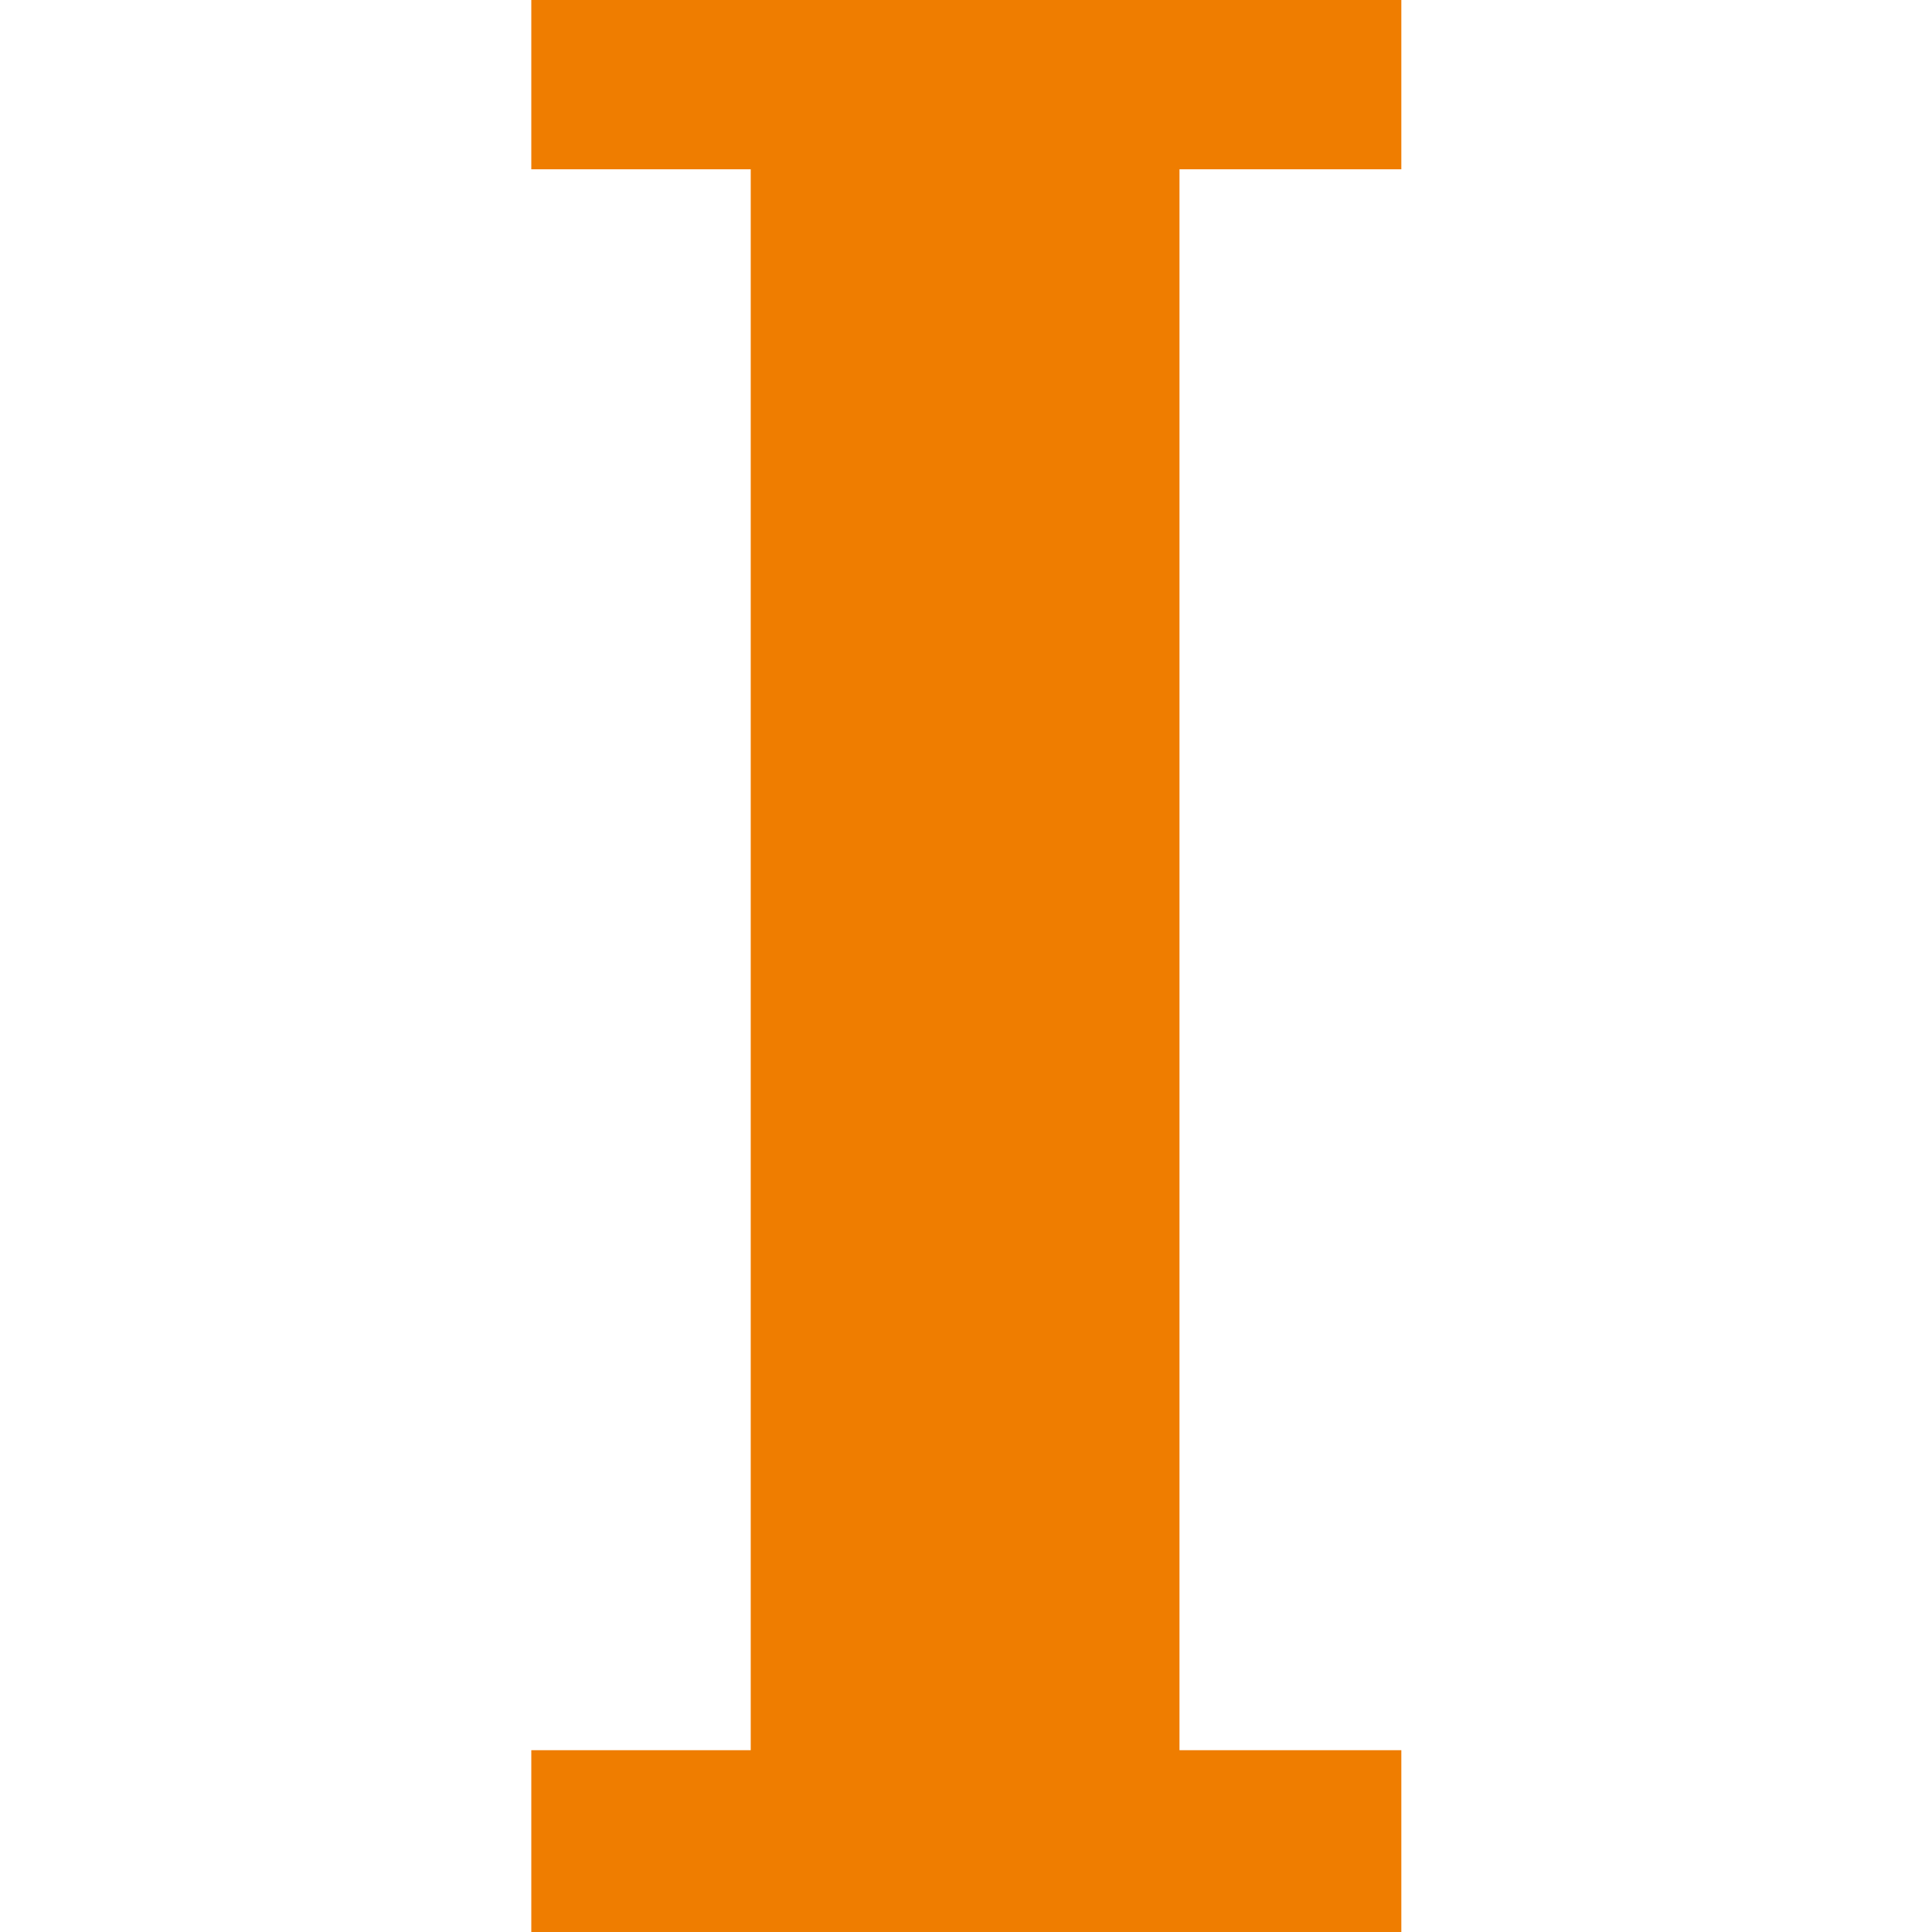 <svg width="40" height="40" viewBox="0 0 40 40" fill="none" xmlns="http://www.w3.org/2000/svg">
<path fill-rule="evenodd" clip-rule="evenodd" d="M11 40V36.236H15.543V3.505H11V0H29.013V3.505H24.42V36.236H29.013V40H11Z" fill="#EF7D00"/>
</svg>
